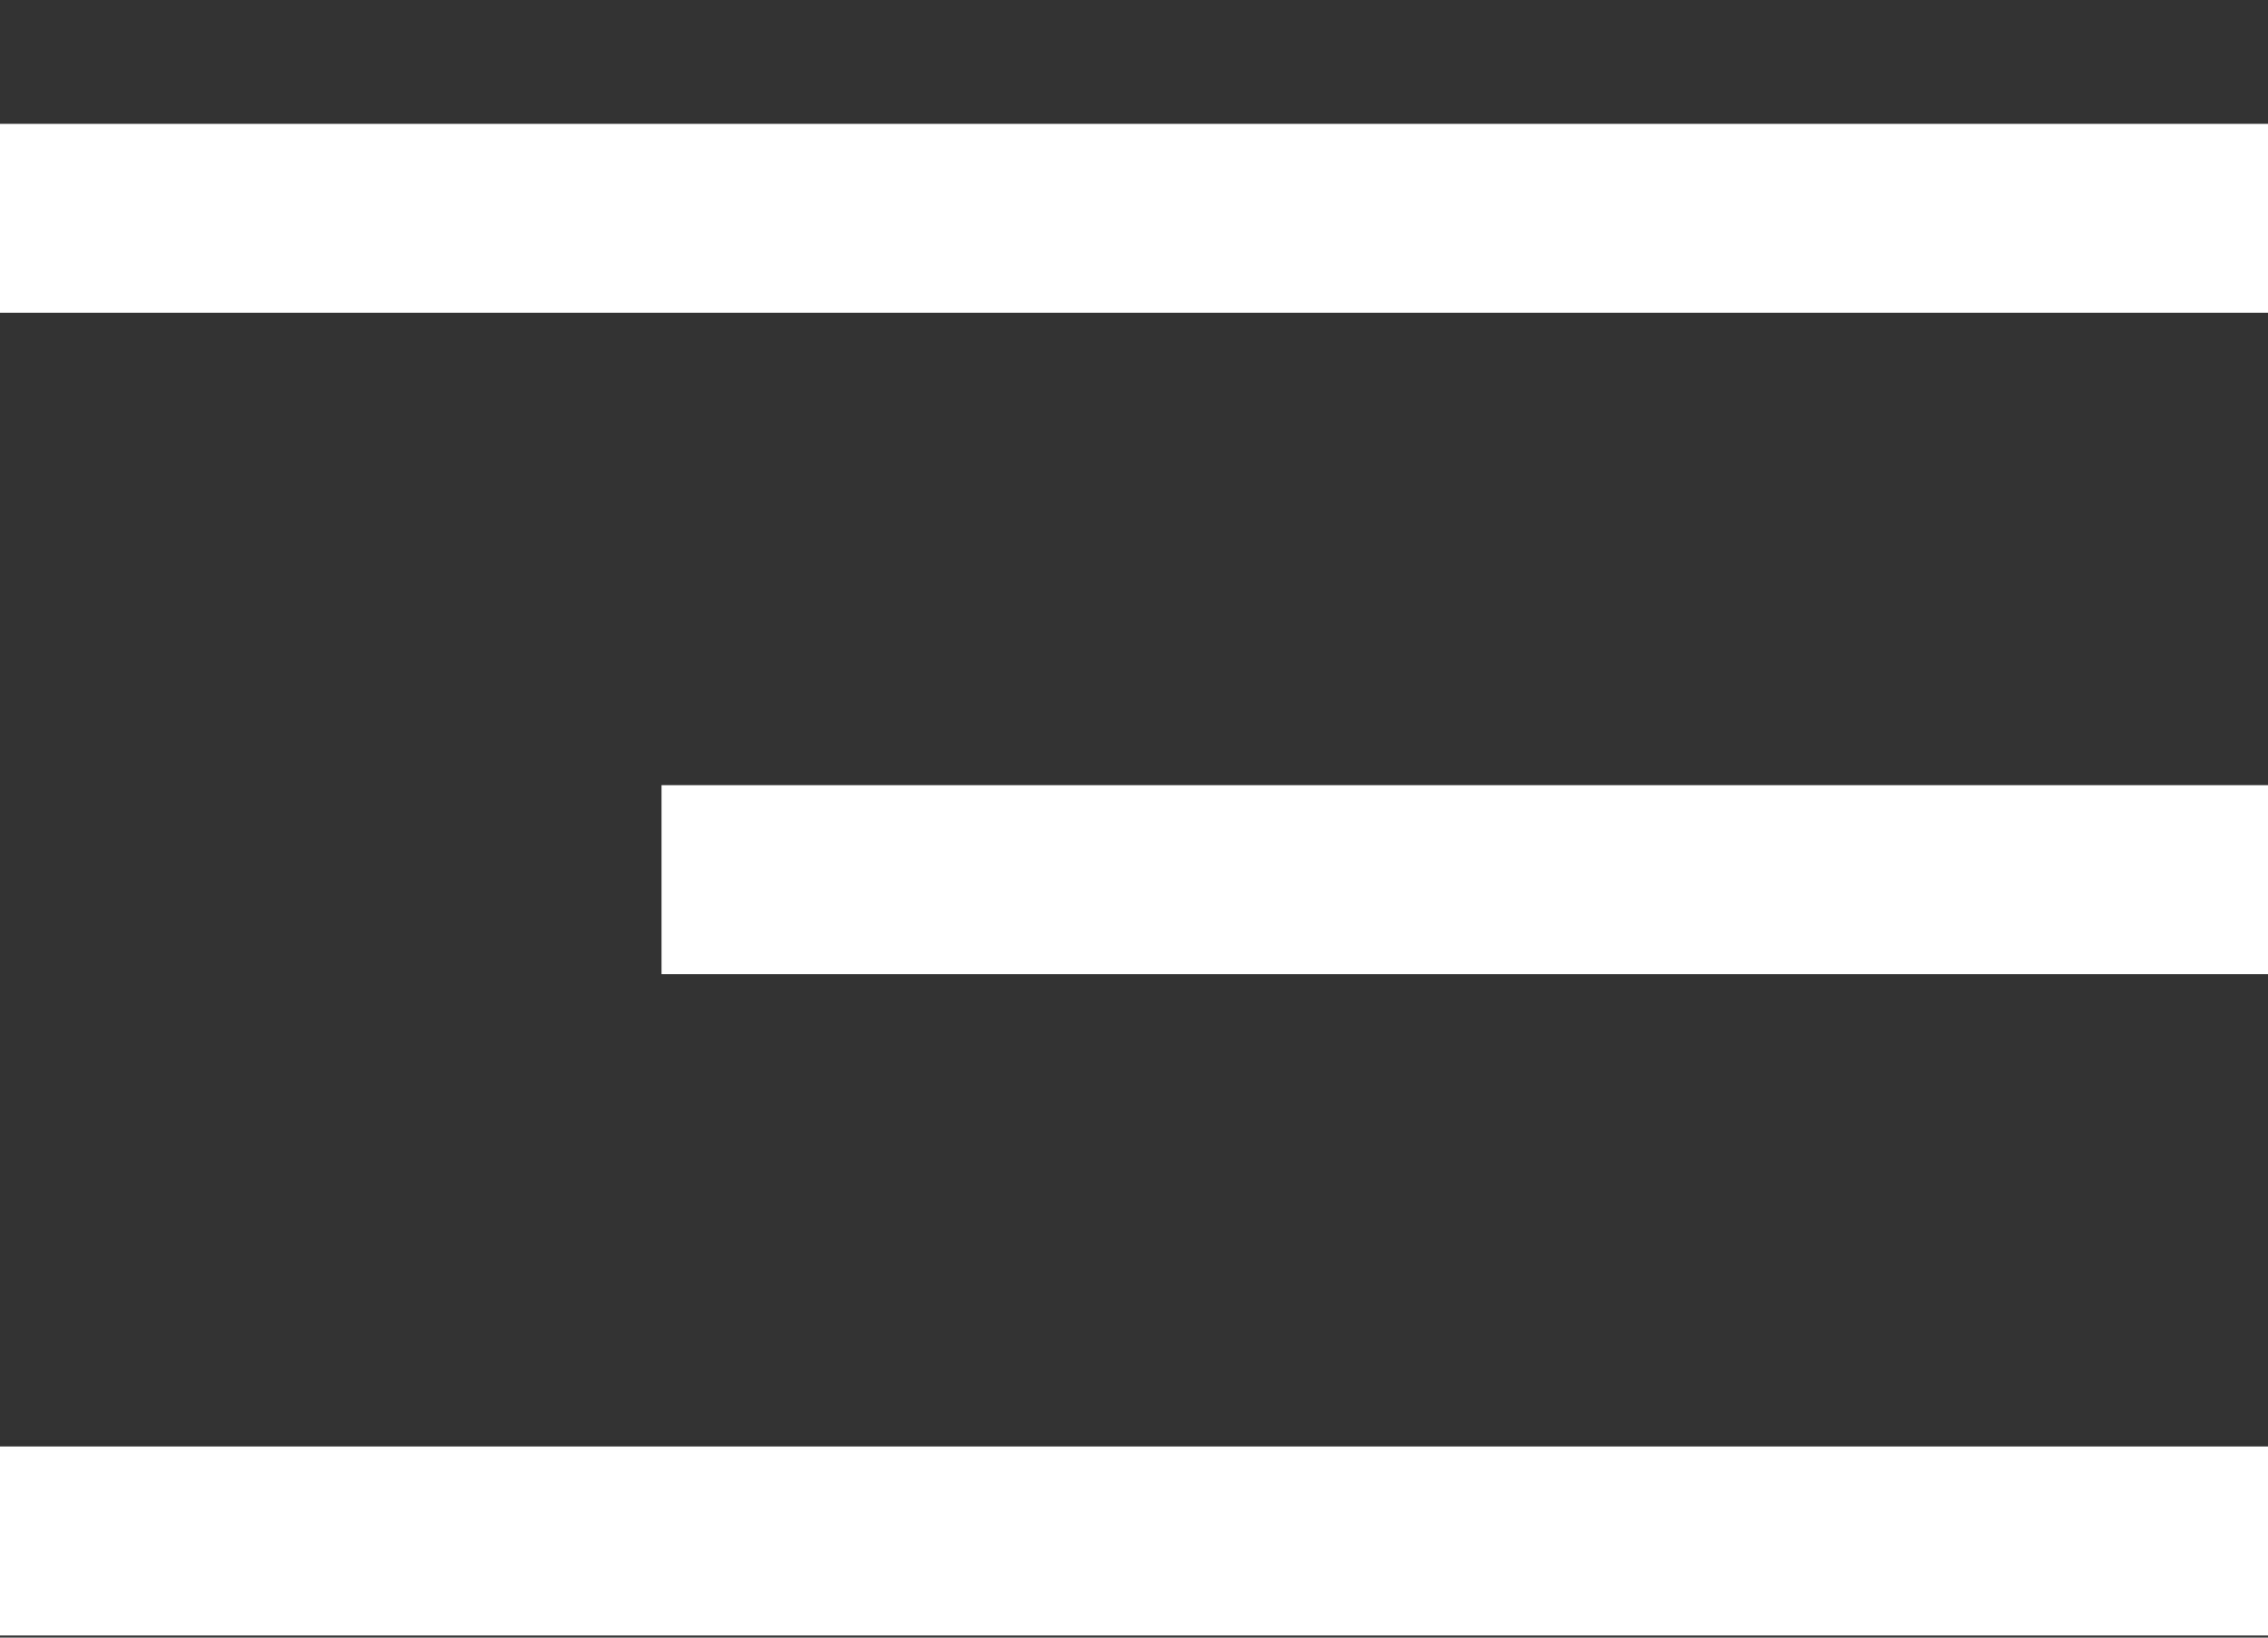<svg width="18" height="13" viewBox="0 0 18 13" fill="none" xmlns="http://www.w3.org/2000/svg">
<rect x="0" y="0" width="18" height="13" fill="#333333" stroke="none"/>
<path d="M0 12.983V11.483H18V12.983H0ZM5.25 7.733V6.233H18V7.733H5.25ZM0 2.483V0.983H18V2.483H0Z" fill="white"/>
</svg>
